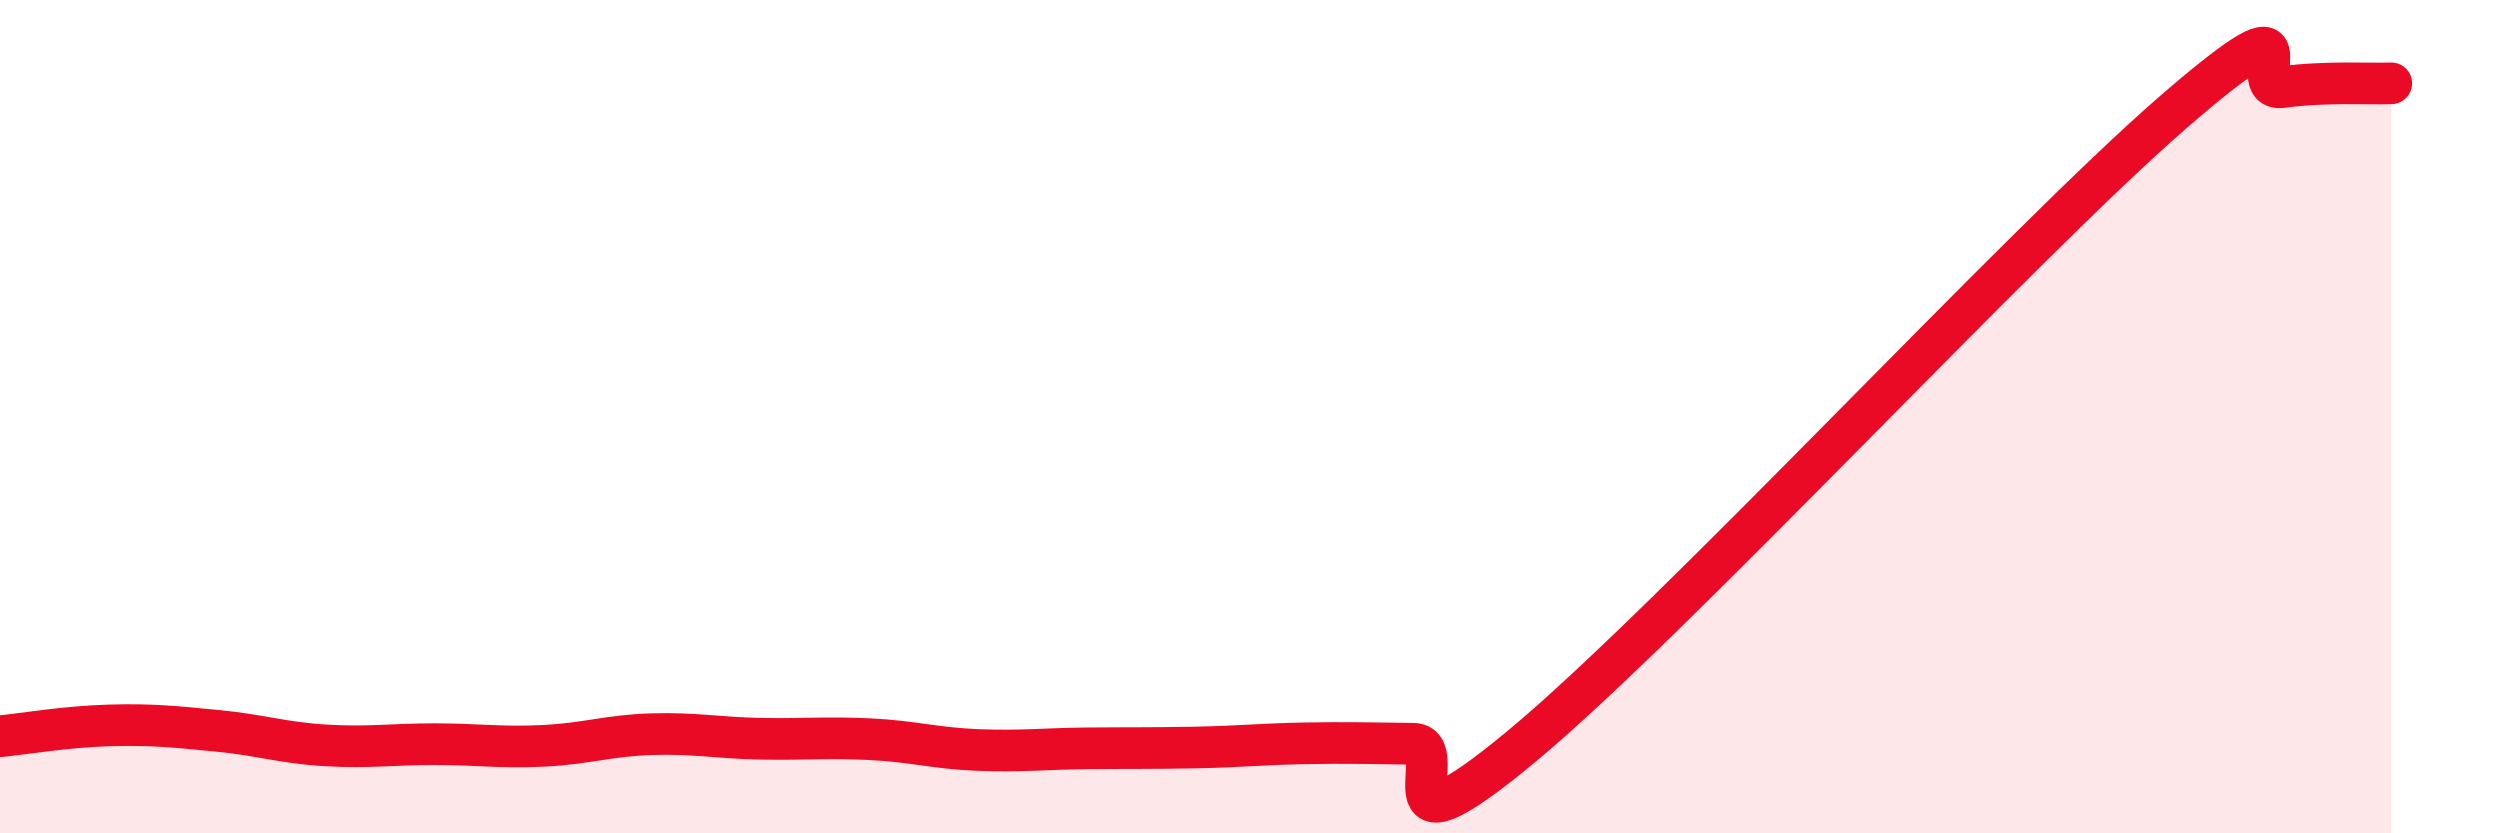 
    <svg width="60" height="20" viewBox="0 0 60 20" xmlns="http://www.w3.org/2000/svg">
      <path
        d="M 0,17.67 C 0.52,17.62 1.57,17.44 2.61,17.41 C 3.65,17.38 4.18,17.44 5.22,17.54 C 6.26,17.64 6.79,17.83 7.83,17.89 C 8.87,17.95 9.39,17.86 10.43,17.86 C 11.47,17.86 12,17.95 13.04,17.9 C 14.08,17.85 14.61,17.65 15.65,17.62 C 16.69,17.59 17.22,17.71 18.26,17.73 C 19.3,17.75 19.83,17.69 20.87,17.74 C 21.91,17.79 22.44,17.96 23.48,18 C 24.52,18.04 25.05,17.97 26.09,17.96 C 27.13,17.95 27.66,17.96 28.7,17.94 C 29.74,17.92 30.26,17.86 31.3,17.84 C 32.34,17.82 32.87,17.84 33.91,17.85 C 34.95,17.86 32.87,20.94 36.52,17.91 C 40.17,14.88 48.52,5.84 52.17,2.68 C 55.82,-0.48 53.74,2.23 54.78,2.09 C 55.82,1.95 56.87,2.02 57.39,2L57.39 20L0 20Z"
        fill="#EB0A25"
        opacity="0.1"
        stroke-linecap="round"
        stroke-linejoin="round"
      />
      <path
        d="M 0,17.67 C 0.52,17.62 1.57,17.44 2.61,17.41 C 3.65,17.38 4.18,17.44 5.22,17.54 C 6.26,17.64 6.79,17.83 7.83,17.89 C 8.87,17.95 9.39,17.86 10.43,17.86 C 11.47,17.86 12,17.95 13.04,17.9 C 14.08,17.85 14.61,17.65 15.65,17.62 C 16.69,17.59 17.22,17.71 18.26,17.73 C 19.3,17.75 19.83,17.69 20.87,17.74 C 21.91,17.79 22.44,17.96 23.48,18 C 24.52,18.04 25.05,17.97 26.09,17.96 C 27.13,17.95 27.66,17.96 28.7,17.94 C 29.74,17.92 30.26,17.86 31.3,17.84 C 32.34,17.82 32.87,17.84 33.91,17.85 C 34.95,17.86 32.87,20.94 36.52,17.91 C 40.17,14.88 48.52,5.84 52.17,2.68 C 55.82,-0.48 53.74,2.23 54.78,2.09 C 55.82,1.95 56.87,2.02 57.39,2"
        stroke="#EB0A25"
        stroke-width="1"
        fill="none"
        stroke-linecap="round"
        stroke-linejoin="round"
      />
    </svg>
  